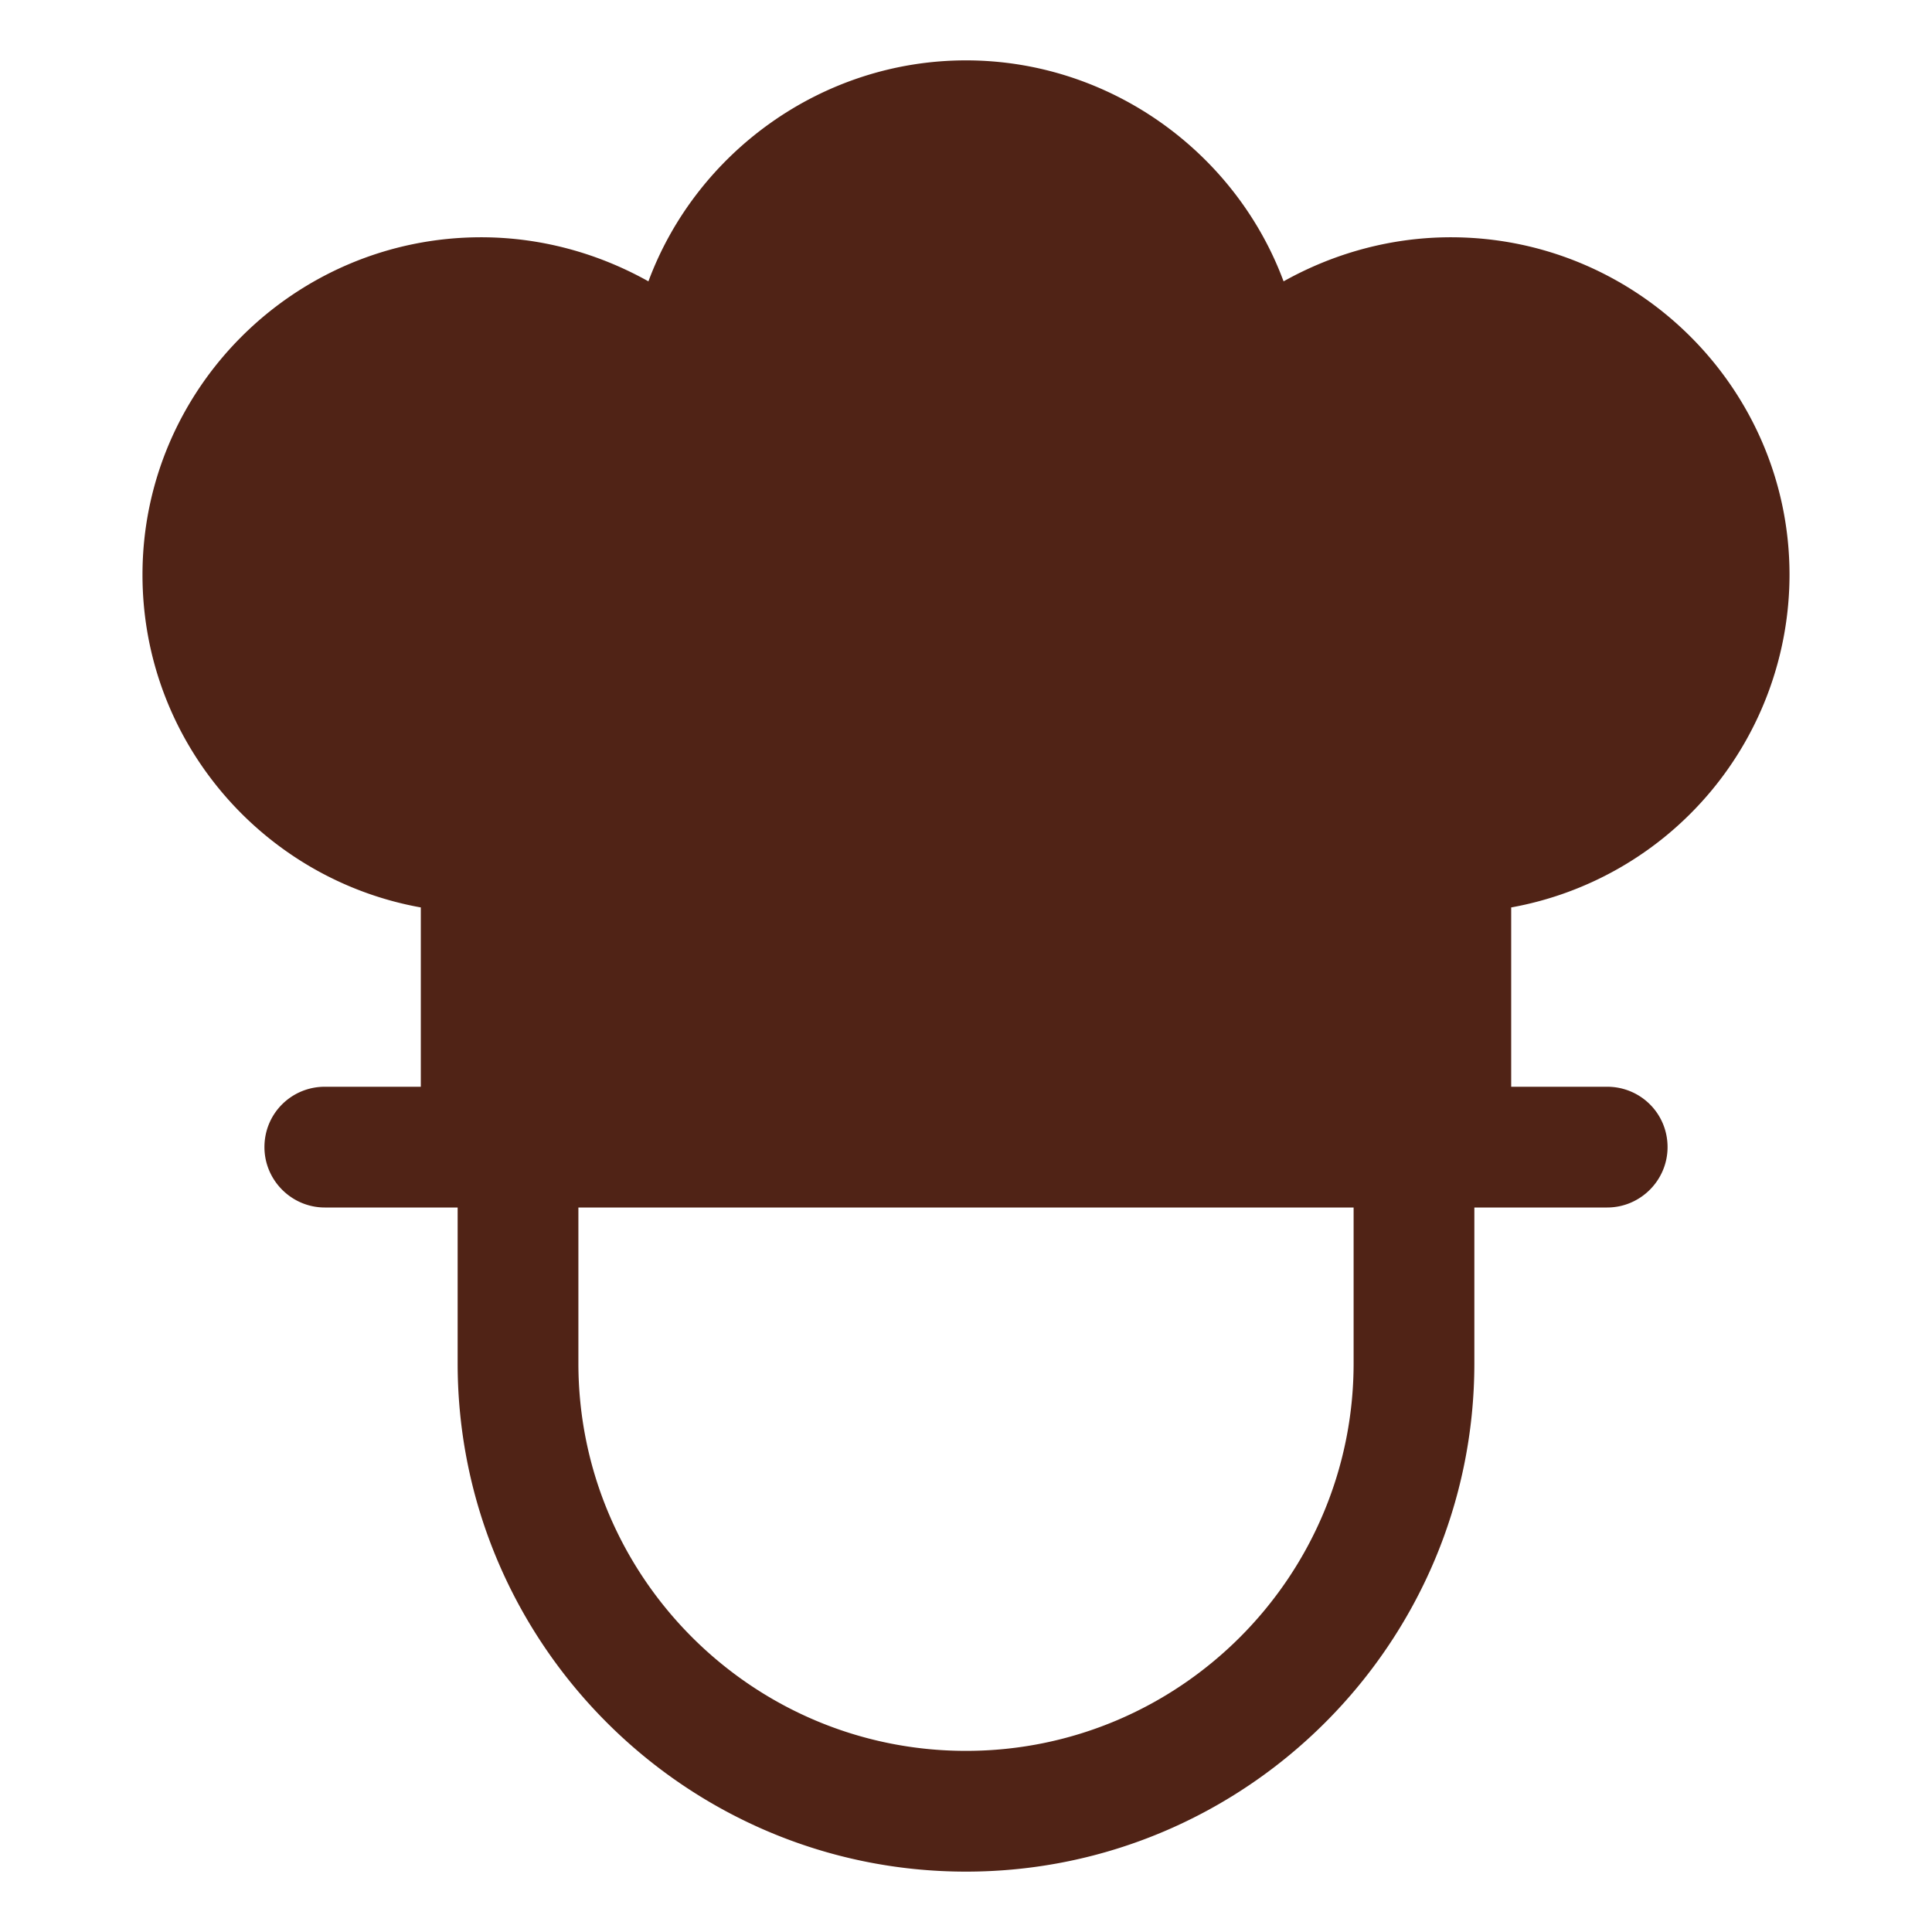 <svg xmlns="http://www.w3.org/2000/svg" version="1.1" xmlns:xlink="http://www.w3.org/1999/xlink" width="512" height="512" x="0" y="0" viewBox="0 0 32 32" style="enable-background:new 0 0 512 512" xml:space="preserve"><g><path d="M29.64 9.52c0-3.08-2.52-5.59-5.61-5.59-.98 0-1.93.26-2.77.73C20.47 2.53 18.39 1 16 1s-4.47 1.53-5.26 3.66c-.84-.47-1.79-.73-2.77-.73-3.09 0-5.61 2.51-5.61 5.59 0 2.75 1.99 5.04 4.61 5.51V18H5.38c-.55 0-1 .44-1 1 0 .55.45 1 1 1h2.2v2.58C7.58 27.22 11.36 31 16 31s8.42-3.78 8.42-8.42V20h2.2c.55 0 1-.45 1-1 0-.56-.45-1-1-1h-1.59v-2.97a5.605 5.605 0 0 0 4.61-5.51zm-7.22 13.06c0 3.54-2.88 6.42-6.42 6.42s-6.42-2.88-6.42-6.42V20h12.84v2.58z" fill="#502316" opacity="1" data-original="#000000"></path></g></svg>